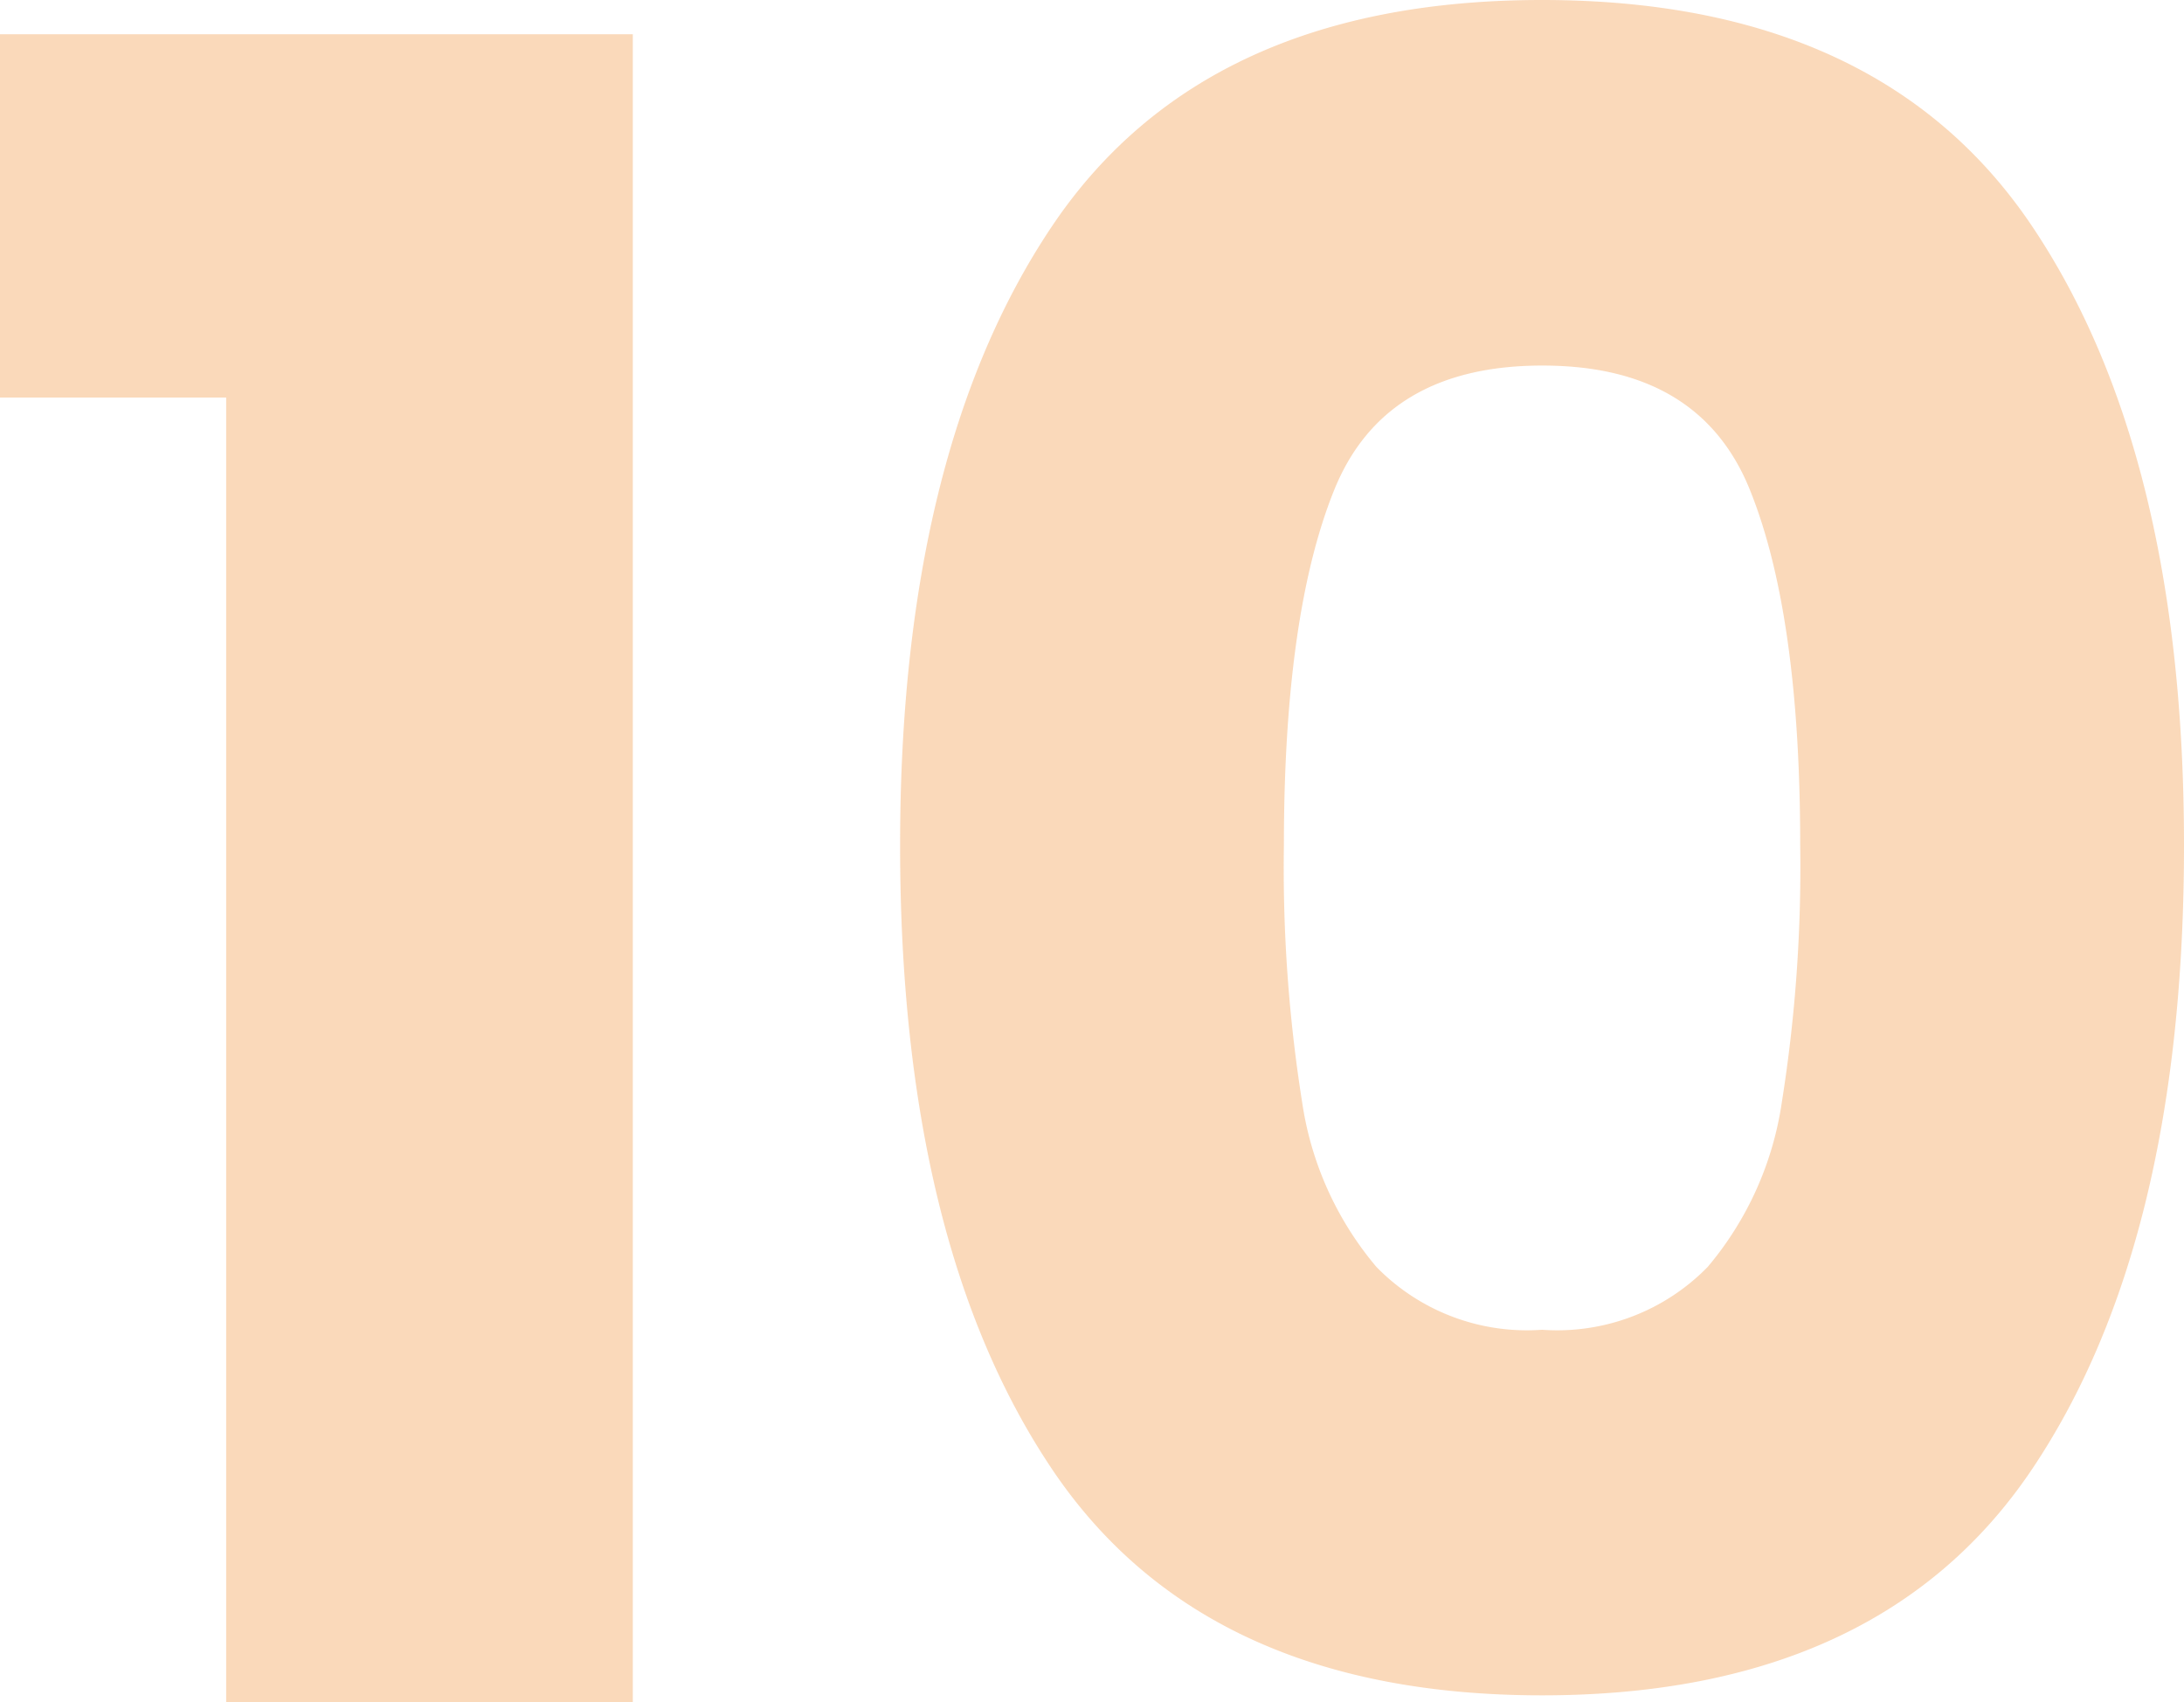 <svg xmlns="http://www.w3.org/2000/svg" width="68.832" height="53.64" viewBox="0 0 68.832 53.64"><path id="Caminho_42" data-name="Caminho 42" d="M1.944-41.112V-52.56H21.888V0H9.072V-41.112ZM30.312-27q0-12.384,4.788-19.512T50.544-53.64q10.656,0,15.444,7.128T70.776-27q0,12.528-4.788,19.656T50.544-.216Q39.888-.216,35.1-7.344T30.312-27ZM58.68-27q0-7.272-1.584-11.2T50.544-42.12q-4.968,0-6.552,3.924T42.408-27a47.07,47.07,0,0,0,.576,8.1,10.365,10.365,0,0,0,2.34,5.184,6.628,6.628,0,0,0,5.22,1.98,6.628,6.628,0,0,0,5.22-1.98A10.365,10.365,0,0,0,58.1-18.9,47.071,47.071,0,0,0,58.68-27Z" transform="translate(-1.944 53.64)" fill="#ee8118" opacity="0.3"></path></svg>